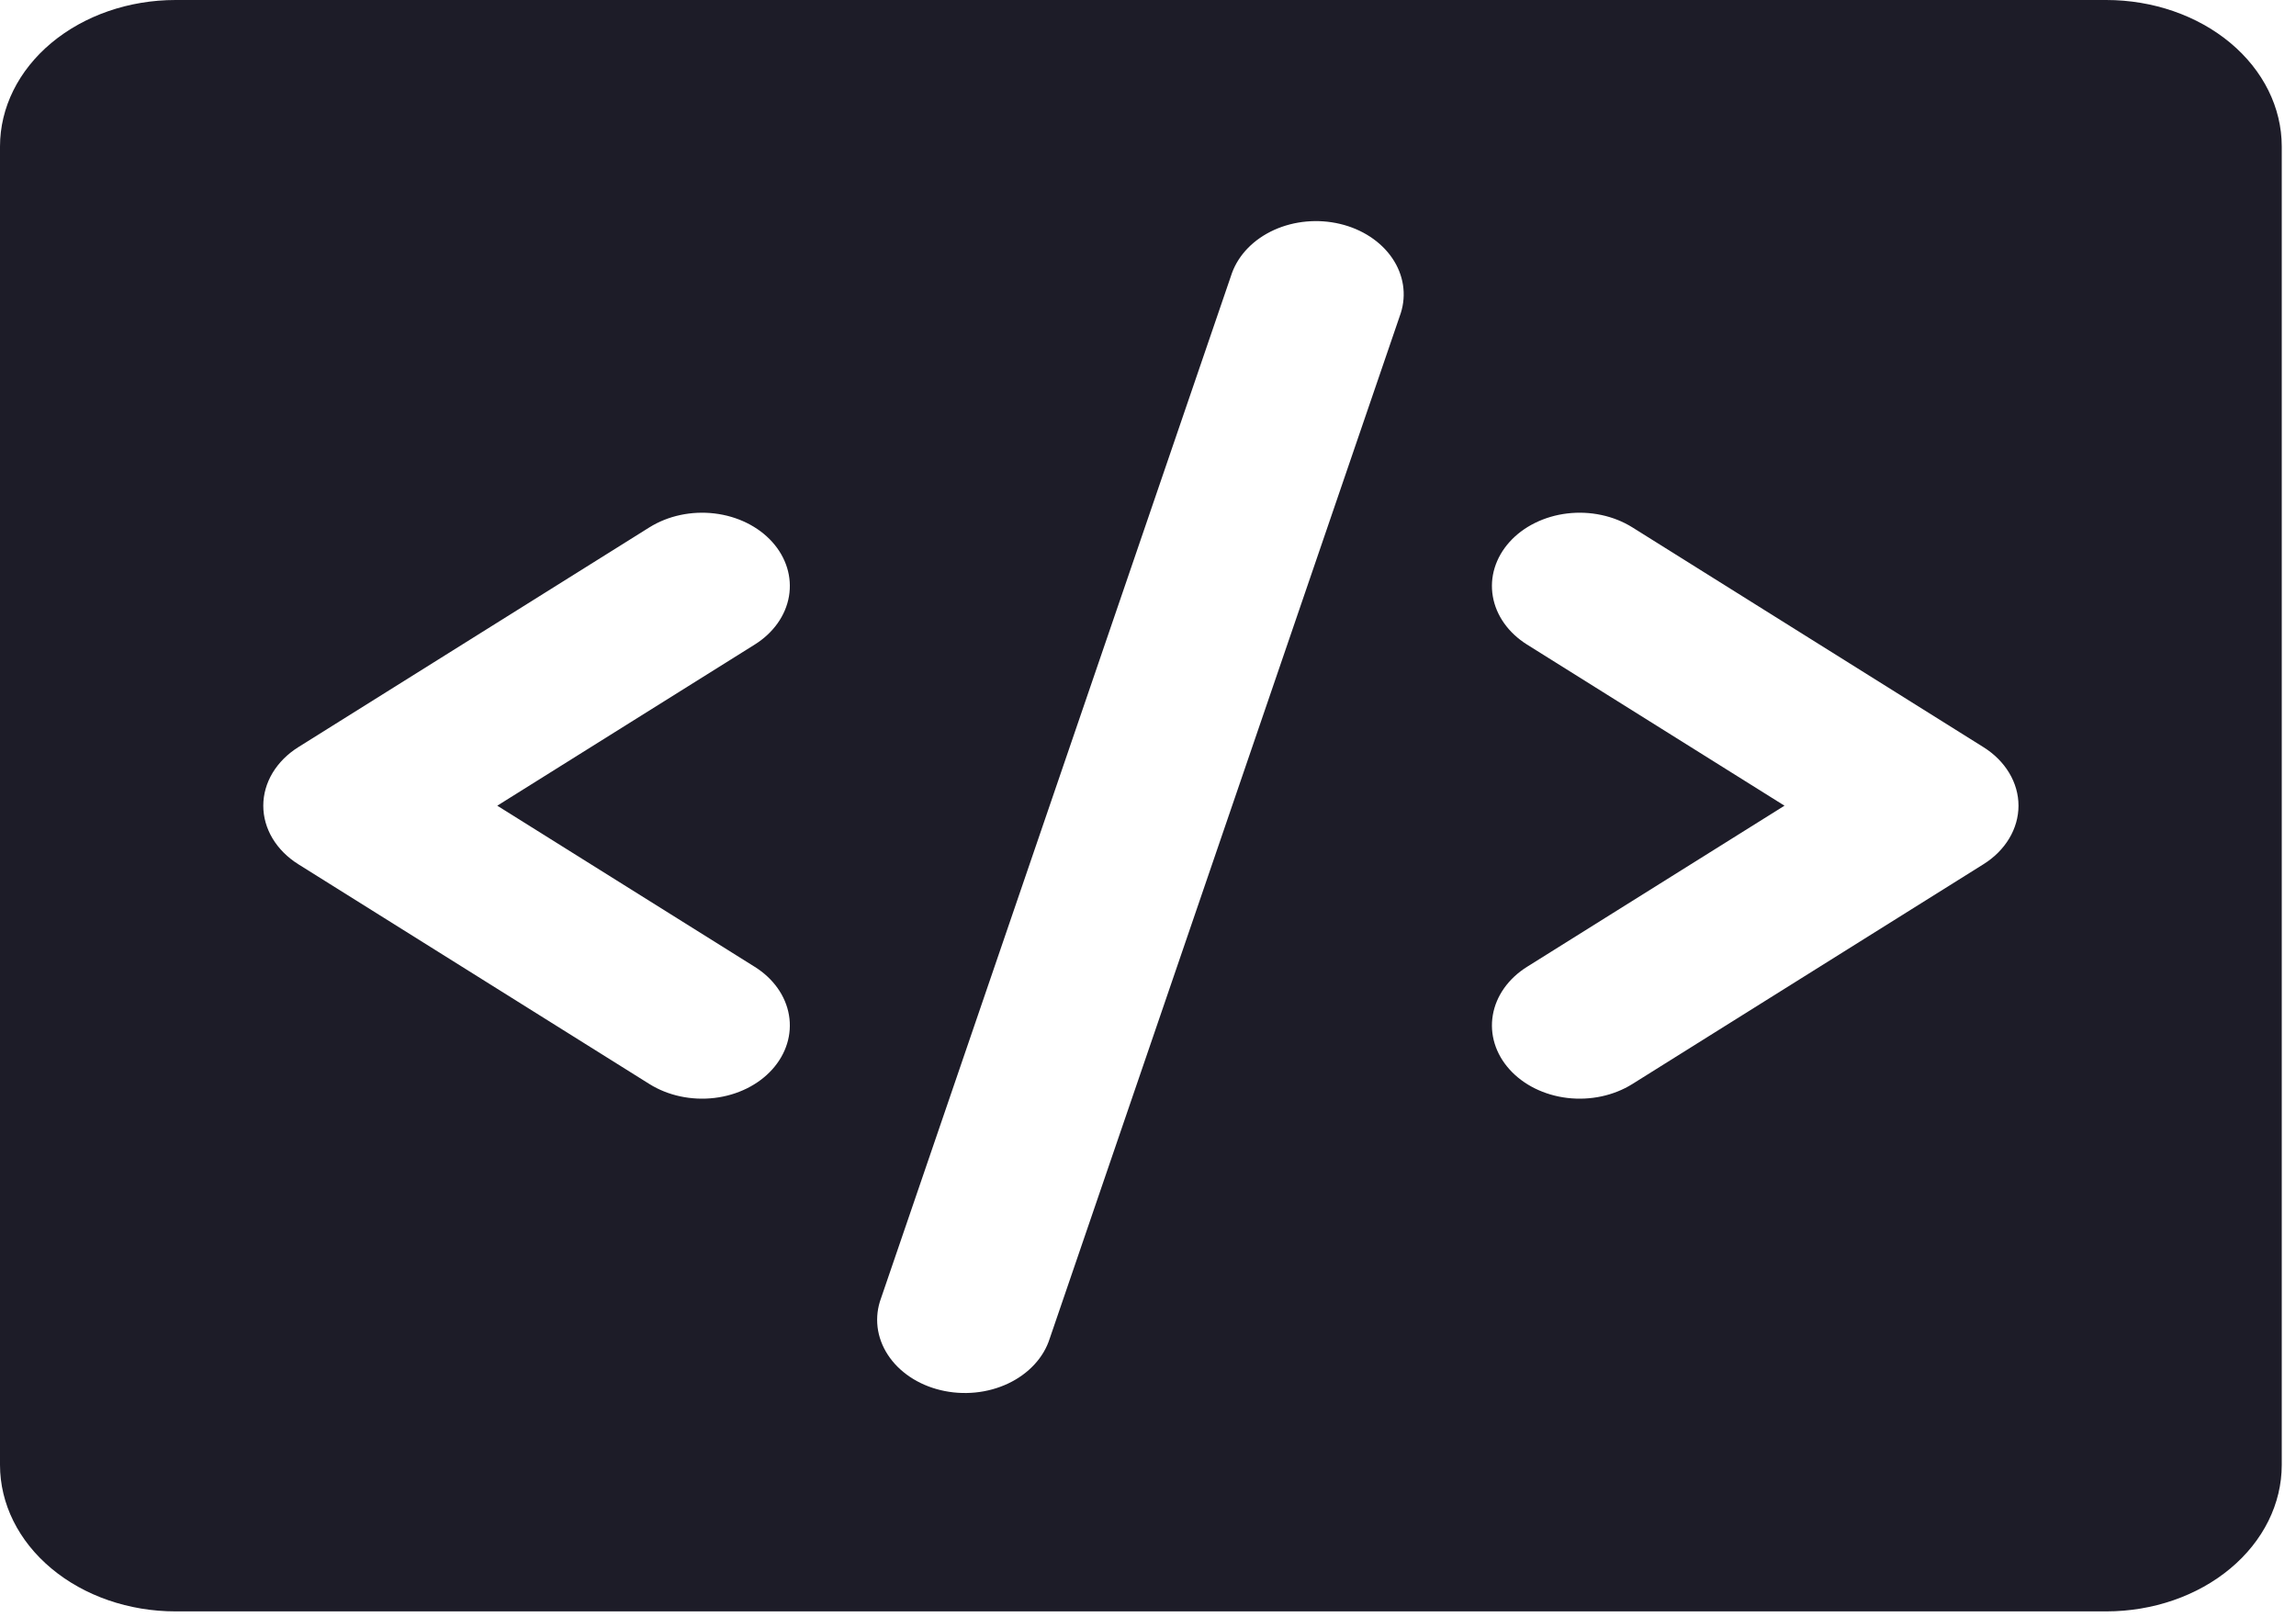 <svg width="88" height="62" viewBox="0 0 88 62" fill="none" xmlns="http://www.w3.org/2000/svg">
<path d="M80.727 0H6.727C4.943 0 3.232 0.592 1.97 1.645C0.709 2.698 0 4.126 0 5.616V56.157C0 57.646 0.709 59.074 1.97 60.127C3.232 61.181 4.943 61.772 6.727 61.772H80.727C82.511 61.772 84.223 61.181 85.484 60.127C86.746 59.074 87.454 57.646 87.454 56.157V5.616C87.454 4.126 86.746 2.698 85.484 1.645C84.223 0.592 82.511 0 80.727 0ZM28.927 37.063C29.641 37.51 30.113 38.175 30.239 38.913C30.365 39.65 30.135 40.398 29.6 40.994C29.065 41.59 28.268 41.984 27.385 42.089C26.502 42.194 25.605 42.003 24.891 41.556L11.436 33.132C11.019 32.871 10.68 32.532 10.446 32.142C10.213 31.752 10.091 31.322 10.091 30.886C10.091 30.45 10.213 30.02 10.446 29.63C10.68 29.241 11.019 28.901 11.436 28.64L24.891 20.216C25.605 19.77 26.502 19.578 27.385 19.683C28.268 19.788 29.065 20.182 29.6 20.778C30.135 21.374 30.365 22.122 30.239 22.86C30.113 23.597 29.641 24.262 28.927 24.709L19.059 30.886L28.927 37.063ZM53.688 12.003L40.233 51.313C40.119 51.674 39.919 52.012 39.646 52.307C39.373 52.603 39.032 52.85 38.643 53.035C38.254 53.219 37.825 53.337 37.381 53.381C36.937 53.425 36.487 53.395 36.057 53.292C35.627 53.19 35.226 53.017 34.877 52.783C34.528 52.549 34.239 52.26 34.026 51.932C33.812 51.604 33.68 51.243 33.635 50.872C33.591 50.501 33.635 50.126 33.767 49.769L47.221 10.459C47.48 9.756 48.058 9.166 48.833 8.815C49.607 8.465 50.515 8.382 51.362 8.584C52.209 8.786 52.927 9.258 53.362 9.897C53.797 10.536 53.914 11.293 53.688 12.003ZM76.018 33.132L62.564 41.556C61.85 42.003 60.953 42.194 60.07 42.089C59.187 41.984 58.39 41.59 57.855 40.994C57.319 40.398 57.09 39.65 57.216 38.913C57.342 38.175 57.814 37.51 58.527 37.063L68.395 30.886L58.527 24.709C58.174 24.488 57.876 24.21 57.651 23.893C57.426 23.576 57.278 23.225 57.216 22.86C57.153 22.495 57.177 22.123 57.287 21.766C57.397 21.409 57.59 21.073 57.855 20.778C58.12 20.483 58.452 20.234 58.832 20.047C59.212 19.859 59.633 19.735 60.07 19.683C60.507 19.631 60.952 19.651 61.38 19.743C61.808 19.834 62.21 19.995 62.564 20.216L76.018 28.64C76.436 28.901 76.775 29.241 77.008 29.63C77.242 30.02 77.364 30.45 77.364 30.886C77.364 31.322 77.242 31.752 77.008 32.142C76.775 32.532 76.436 32.871 76.018 33.132Z" fill="#1D1C28"/>
</svg>
